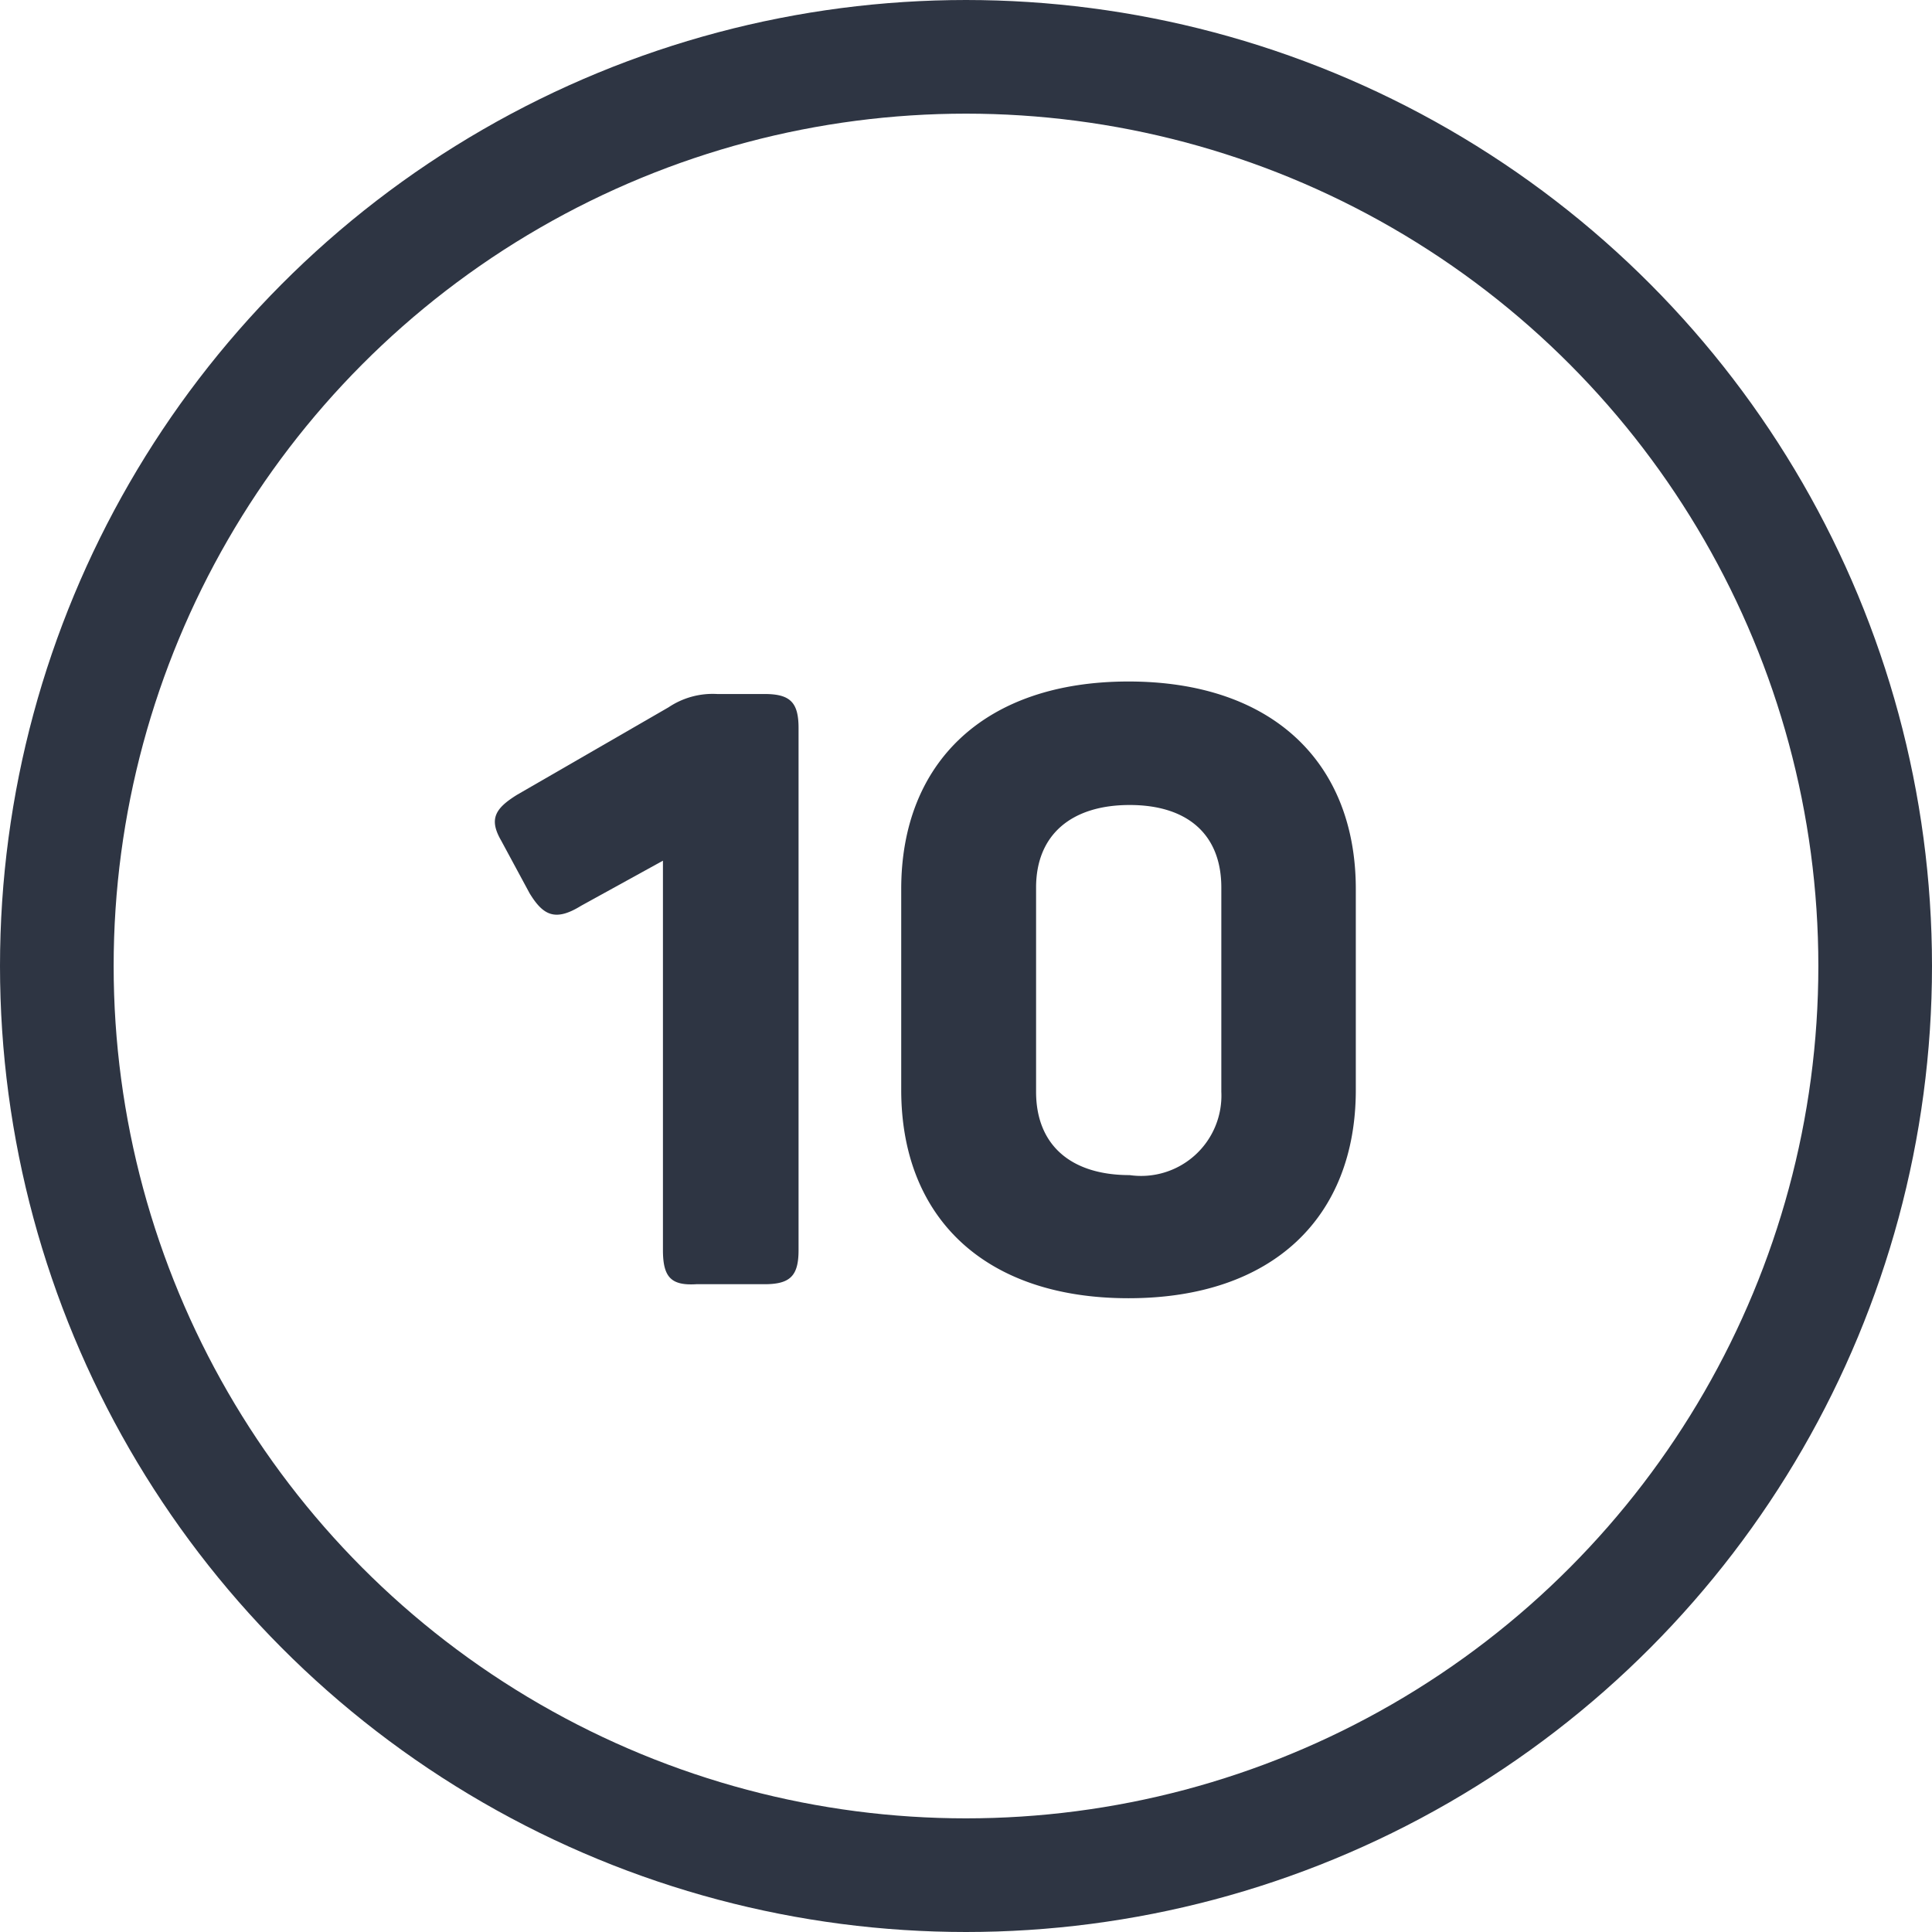 <svg xmlns="http://www.w3.org/2000/svg" viewBox="0 0 51 51"><defs><style>.cls-1{fill:none;stroke:#2e3543;stroke-linecap:round;stroke-linejoin:round;stroke-width:3px;}.cls-2{fill:#2e3543;}</style></defs><title>ME-Icon-Number-60_1</title><g id="Layer_2" data-name="Layer 2"><g id="Layer_1-2" data-name="Layer 1"><circle class="cls-1" cx="25.5" cy="25.5" r="24"/><path class="cls-2" d="M17.5,33V22.72l-2.16,1.19c-.68.42-1,.26-1.36-.33l-.75-1.39c-.33-.57-.16-.85.42-1.21l4-2.31a2.09,2.09,0,0,1,1.28-.35h1.25c.68,0,.9.22.9.9V33c0,.68-.22.9-.9.9H18.38C17.72,33.94,17.5,33.72,17.5,33Z"/><path class="cls-2" d="M23.79,28.77v-5.3c0-3.34,2.2-5.48,6-5.48s6,2.14,6,5.48v5.3c0,3.37-2.2,5.5-6,5.5S23.79,32.14,23.79,28.77Zm8.45.05V23.43c0-1.41-.9-2.18-2.42-2.18s-2.47.77-2.47,2.18v5.39c0,1.4.91,2.2,2.47,2.2A2.12,2.12,0,0,0,32.24,28.82Z"/></g></g></svg>